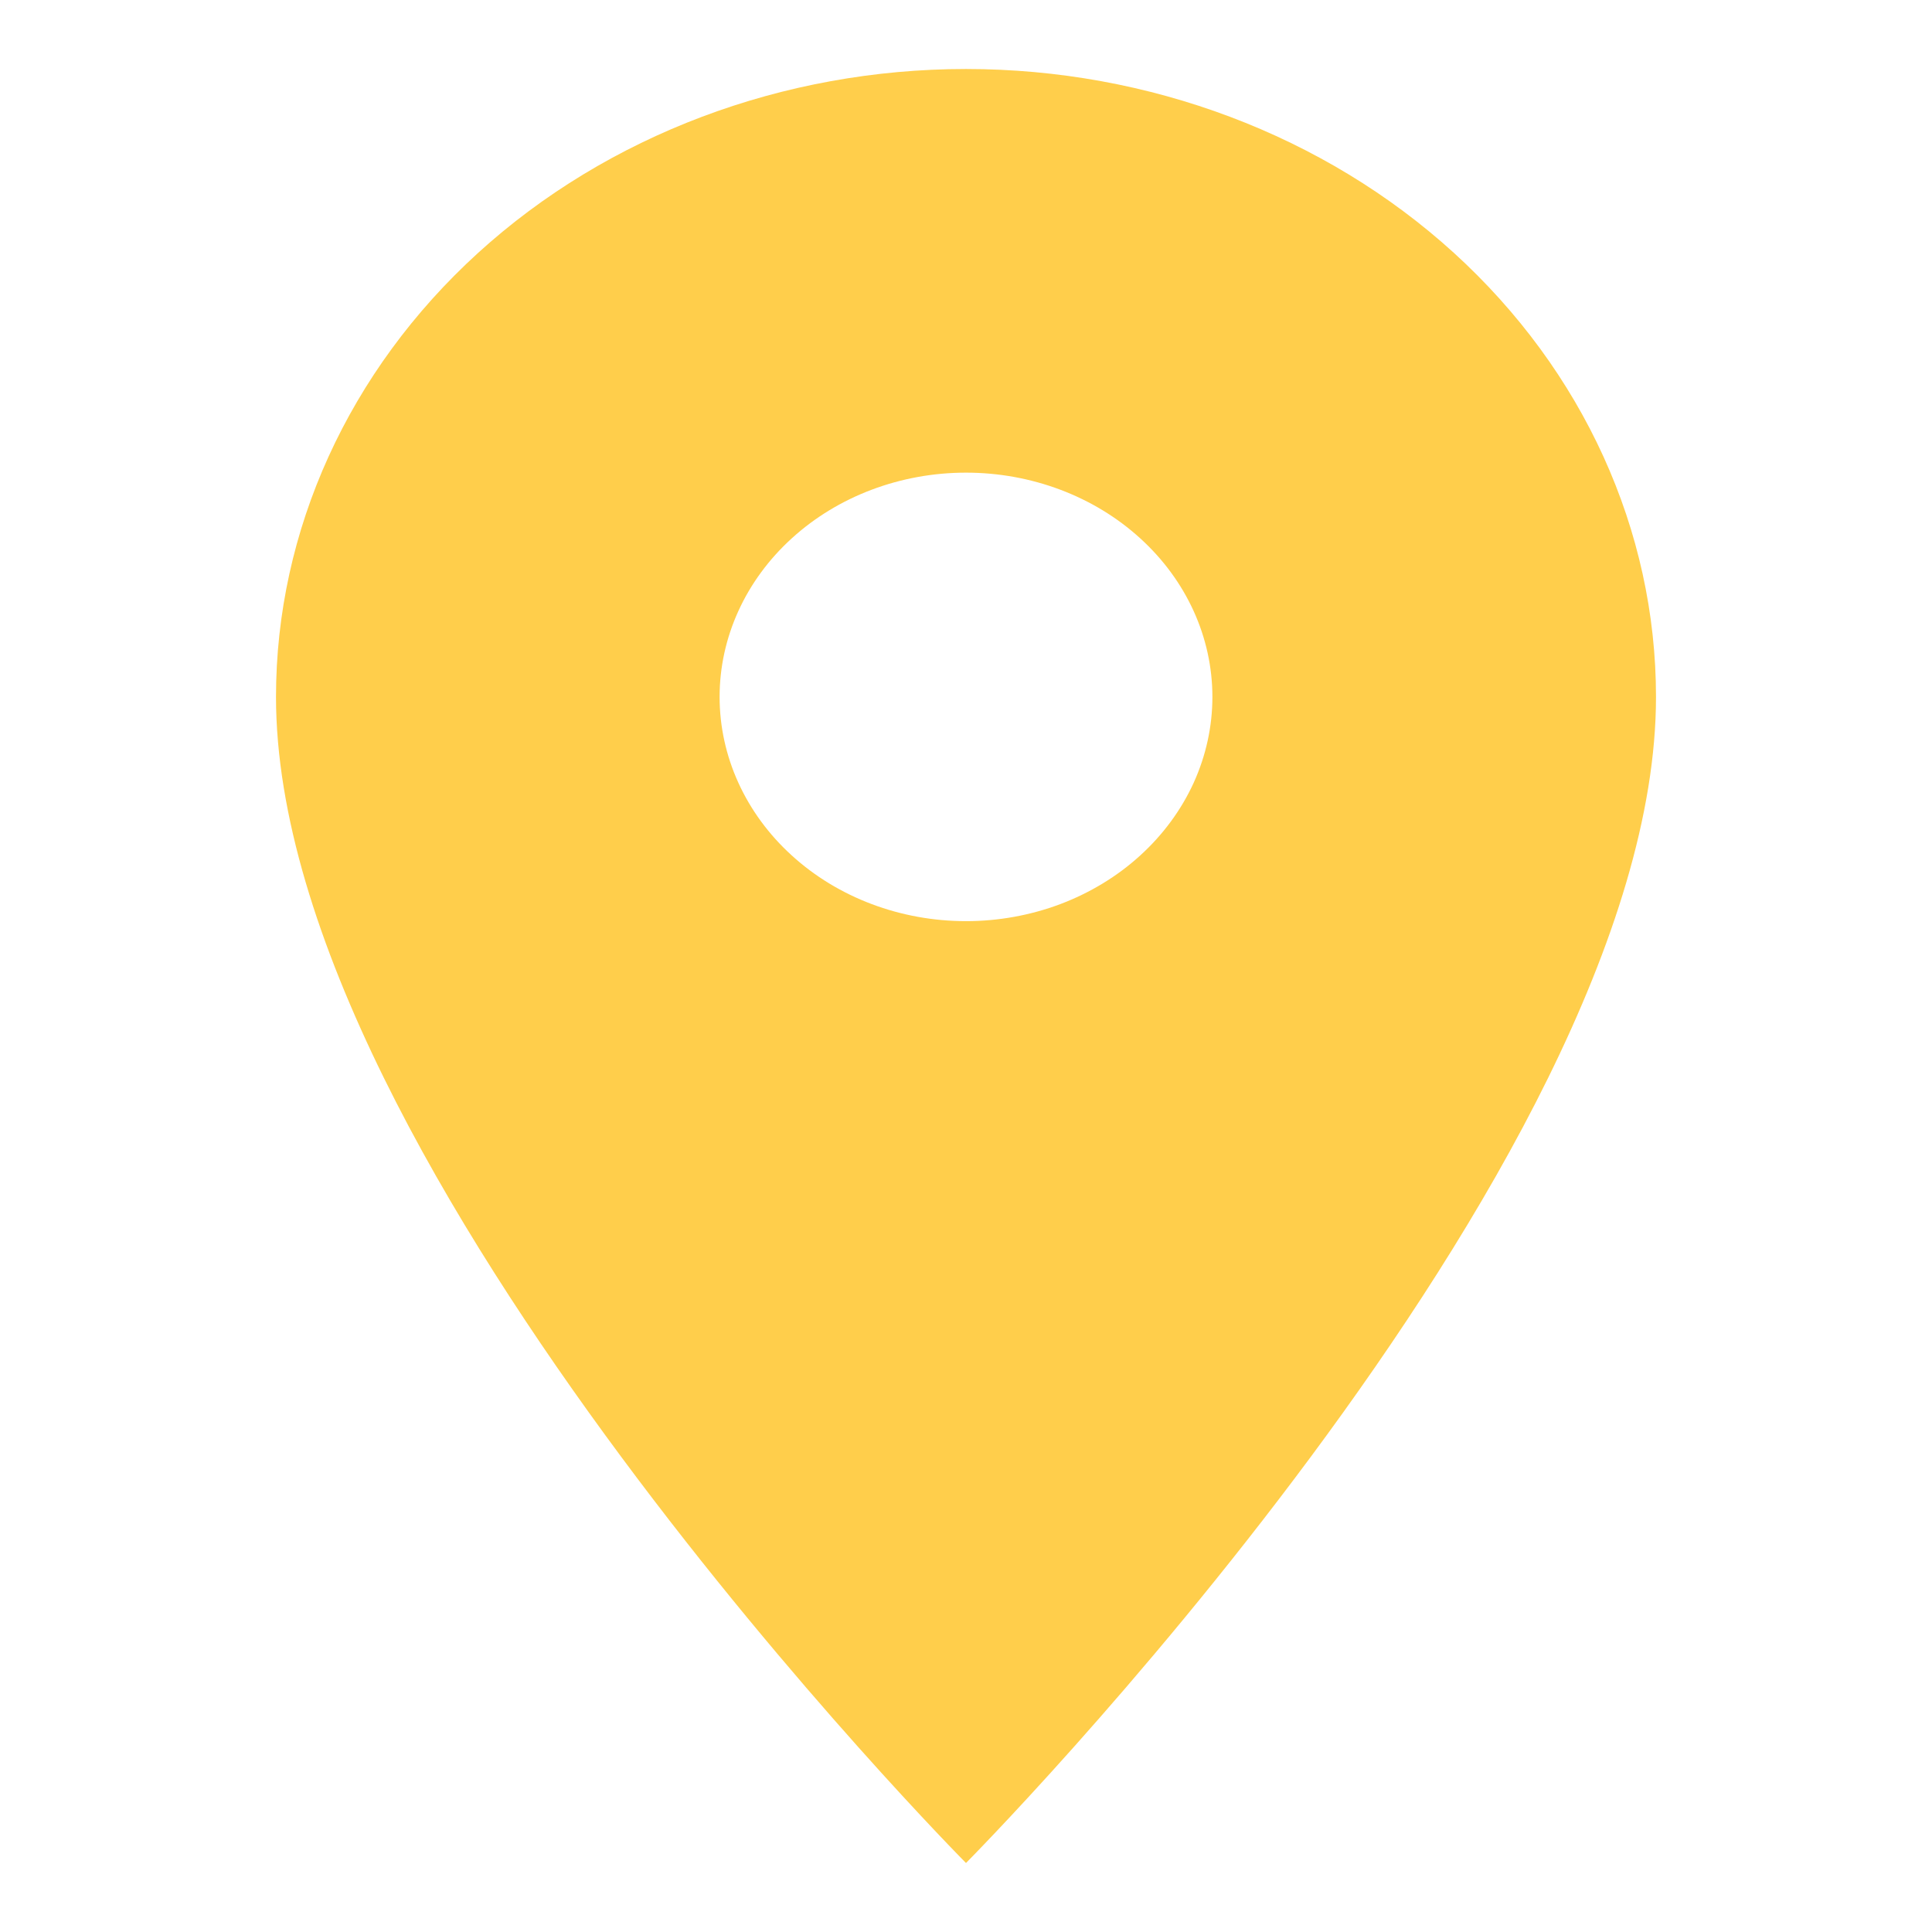 <svg width="28" height="28" viewBox="0 0 28 28" fill="none" xmlns="http://www.w3.org/2000/svg">
<path d="M14 13.35C13.053 13.35 12.144 13.008 11.475 12.398C10.805 11.789 10.429 10.962 10.429 10.1C10.429 9.238 10.805 8.411 11.475 7.802C12.144 7.192 13.053 6.85 14 6.85C14.947 6.85 15.856 7.192 16.525 7.802C17.195 8.411 17.571 9.238 17.571 10.1C17.571 10.527 17.479 10.949 17.3 11.344C17.12 11.738 16.857 12.096 16.525 12.398C16.194 12.7 15.8 12.939 15.367 13.103C14.933 13.266 14.469 13.35 14 13.35ZM14 1C11.348 1 8.804 1.959 6.929 3.665C5.054 5.372 4 7.687 4 10.1C4 16.925 14 27 14 27C14 27 24 16.925 24 10.1C24 7.687 22.946 5.372 21.071 3.665C19.196 1.959 16.652 1 14 1Z" fill="#FFCE4B"/>
</svg>
